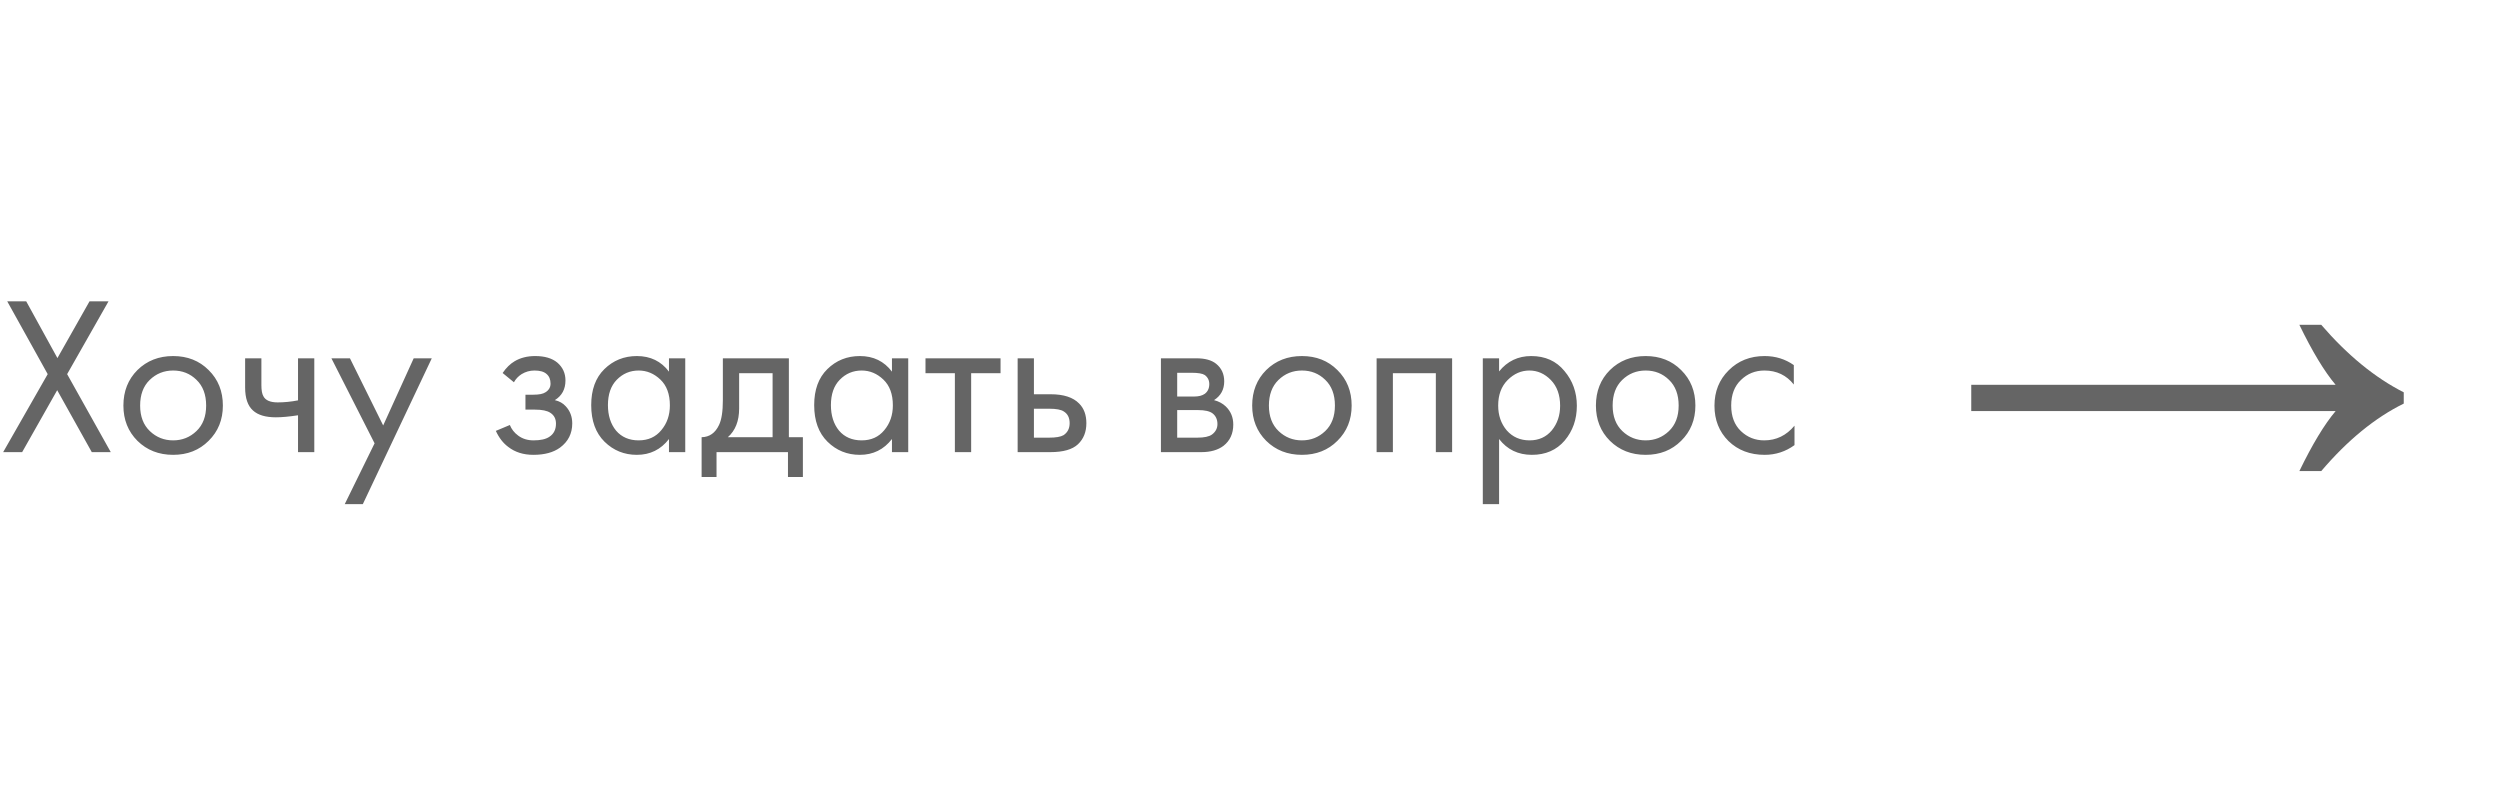 <?xml version="1.0" encoding="UTF-8"?> <svg xmlns="http://www.w3.org/2000/svg" width="188" height="60" viewBox="0 0 188 60" fill="none"> <path d="M0.238 34L3.587 28.135L0.544 22.661H1.972L4.318 26.928L6.732 22.661H8.16L5.049 28.135L8.33 34H6.902L4.301 29.342L1.666 34H0.238ZM15.689 33.15C14.987 33.853 14.097 34.204 13.02 34.204C11.944 34.204 11.048 33.853 10.334 33.15C9.632 32.447 9.28 31.563 9.28 30.498C9.28 29.421 9.632 28.532 10.334 27.829C11.048 27.126 11.944 26.775 13.02 26.775C14.097 26.775 14.987 27.126 15.689 27.829C16.403 28.532 16.76 29.421 16.76 30.498C16.76 31.563 16.403 32.447 15.689 33.15ZM14.771 28.56C14.295 28.095 13.712 27.863 13.02 27.863C12.329 27.863 11.74 28.101 11.252 28.577C10.776 29.042 10.538 29.682 10.538 30.498C10.538 31.314 10.782 31.954 11.269 32.419C11.757 32.884 12.34 33.116 13.02 33.116C13.7 33.116 14.284 32.884 14.771 32.419C15.259 31.954 15.502 31.314 15.502 30.498C15.502 29.671 15.259 29.025 14.771 28.56ZM22.411 34V31.229C21.743 31.331 21.187 31.382 20.745 31.382C19.975 31.382 19.402 31.212 19.028 30.872C18.632 30.521 18.433 29.943 18.433 29.138V26.945H19.657V28.968C19.657 29.353 19.708 29.631 19.81 29.801C19.969 30.107 20.326 30.26 20.881 30.26C21.38 30.26 21.89 30.209 22.411 30.107V26.945H23.635V34H22.411ZM25.925 37.91L28.169 33.337L24.922 26.945H26.316L28.815 31.994L31.11 26.945H32.47L27.285 37.91H25.925ZM38.647 28.747L37.797 28.05C38.069 27.653 38.37 27.359 38.698 27.166C39.14 26.905 39.656 26.775 40.245 26.775C40.959 26.775 41.515 26.939 41.911 27.268C42.319 27.619 42.523 28.067 42.523 28.611C42.523 29.268 42.257 29.761 41.724 30.09C42.064 30.169 42.336 30.322 42.54 30.549C42.869 30.9 43.033 31.331 43.033 31.841C43.033 32.6 42.727 33.207 42.115 33.66C41.617 34.023 40.948 34.204 40.109 34.204C39.361 34.204 38.732 34.006 38.222 33.609C37.837 33.326 37.525 32.923 37.287 32.402L38.341 31.96C38.466 32.277 38.676 32.544 38.97 32.759C39.288 32.997 39.673 33.116 40.126 33.116C40.659 33.116 41.056 33.025 41.316 32.844C41.645 32.629 41.809 32.3 41.809 31.858C41.809 31.495 41.668 31.223 41.384 31.042C41.146 30.883 40.761 30.804 40.228 30.804H39.514V29.682H40.109C40.54 29.682 40.846 29.62 41.027 29.495C41.277 29.336 41.401 29.121 41.401 28.849C41.401 28.532 41.299 28.288 41.095 28.118C40.903 27.948 40.602 27.863 40.194 27.863C39.843 27.863 39.52 27.954 39.225 28.135C38.976 28.294 38.783 28.498 38.647 28.747ZM50.307 27.948V26.945H51.531V34H50.307V33.014C49.695 33.807 48.891 34.204 47.893 34.204C46.941 34.204 46.131 33.875 45.462 33.218C44.794 32.561 44.459 31.643 44.459 30.464C44.459 29.308 44.788 28.407 45.445 27.761C46.114 27.104 46.93 26.775 47.893 26.775C48.913 26.775 49.718 27.166 50.307 27.948ZM48.029 27.863C47.383 27.863 46.834 28.095 46.38 28.56C45.938 29.013 45.717 29.648 45.717 30.464C45.717 31.246 45.921 31.886 46.329 32.385C46.748 32.872 47.315 33.116 48.029 33.116C48.743 33.116 49.31 32.861 49.729 32.351C50.16 31.841 50.375 31.218 50.375 30.481C50.375 29.642 50.137 28.996 49.661 28.543C49.185 28.09 48.641 27.863 48.029 27.863ZM54.359 26.945H59.323V32.878H60.377V35.87H59.255V34H53.883V35.87H52.761V32.878C53.351 32.867 53.787 32.561 54.07 31.96C54.263 31.563 54.359 30.94 54.359 30.09V26.945ZM58.099 32.878V28.067H55.583V30.719C55.583 31.66 55.3 32.379 54.733 32.878H58.099ZM67.075 27.948V26.945H68.299V34H67.075V33.014C66.463 33.807 65.658 34.204 64.661 34.204C63.709 34.204 62.898 33.875 62.23 33.218C61.561 32.561 61.227 31.643 61.227 30.464C61.227 29.308 61.555 28.407 62.213 27.761C62.881 27.104 63.697 26.775 64.661 26.775C65.681 26.775 66.485 27.166 67.075 27.948ZM64.797 27.863C64.151 27.863 63.601 28.095 63.148 28.56C62.706 29.013 62.485 29.648 62.485 30.464C62.485 31.246 62.689 31.886 63.097 32.385C63.516 32.872 64.083 33.116 64.797 33.116C65.511 33.116 66.077 32.861 66.497 32.351C66.927 31.841 67.143 31.218 67.143 30.481C67.143 29.642 66.905 28.996 66.429 28.543C65.953 28.09 65.409 27.863 64.797 27.863ZM75.241 28.067H73.031V34H71.807V28.067H69.597V26.945H75.241V28.067ZM76.527 34V26.945H77.751V29.648H79.009C79.984 29.648 80.698 29.88 81.151 30.345C81.514 30.708 81.695 31.201 81.695 31.824C81.695 32.481 81.485 33.008 81.066 33.405C80.647 33.802 79.955 34 78.992 34H76.527ZM77.751 32.912H78.89C79.4 32.912 79.763 32.85 79.978 32.725C80.284 32.521 80.437 32.221 80.437 31.824C80.437 31.416 80.29 31.121 79.995 30.94C79.791 30.804 79.428 30.736 78.907 30.736H77.751V32.912ZM87.302 26.945H89.971C90.617 26.945 91.109 27.081 91.45 27.353C91.858 27.682 92.061 28.124 92.061 28.679C92.061 29.291 91.806 29.761 91.296 30.09C91.648 30.181 91.942 30.339 92.18 30.566C92.555 30.929 92.742 31.382 92.742 31.926C92.742 32.606 92.498 33.139 92.01 33.524C91.591 33.841 91.036 34 90.344 34H87.302V26.945ZM88.525 29.818H89.817C90.146 29.818 90.407 29.75 90.6 29.614C90.826 29.444 90.939 29.2 90.939 28.883C90.939 28.6 90.826 28.373 90.6 28.203C90.43 28.09 90.101 28.033 89.614 28.033H88.525V29.818ZM88.525 32.912H90.038C90.56 32.912 90.928 32.833 91.144 32.674C91.415 32.47 91.552 32.209 91.552 31.892C91.552 31.552 91.433 31.286 91.195 31.093C90.979 30.923 90.611 30.838 90.09 30.838H88.525V32.912ZM100.573 33.15C99.871 33.853 98.981 34.204 97.904 34.204C96.828 34.204 95.932 33.853 95.218 33.15C94.516 32.447 94.164 31.563 94.164 30.498C94.164 29.421 94.516 28.532 95.218 27.829C95.932 27.126 96.828 26.775 97.904 26.775C98.981 26.775 99.871 27.126 100.573 27.829C101.287 28.532 101.644 29.421 101.644 30.498C101.644 31.563 101.287 32.447 100.573 33.15ZM99.655 28.56C99.179 28.095 98.596 27.863 97.904 27.863C97.213 27.863 96.624 28.101 96.136 28.577C95.66 29.042 95.422 29.682 95.422 30.498C95.422 31.314 95.666 31.954 96.153 32.419C96.641 32.884 97.224 33.116 97.904 33.116C98.584 33.116 99.168 32.884 99.655 32.419C100.143 31.954 100.386 31.314 100.386 30.498C100.386 29.671 100.143 29.025 99.655 28.56ZM103.521 26.945H109.199V34H107.975V28.067H104.745V34H103.521V26.945ZM112.731 33.014V37.91H111.507V26.945H112.731V27.931C113.354 27.16 114.159 26.775 115.145 26.775C116.199 26.775 117.032 27.149 117.644 27.897C118.267 28.634 118.579 29.506 118.579 30.515C118.579 31.535 118.273 32.408 117.661 33.133C117.049 33.847 116.227 34.204 115.196 34.204C114.164 34.204 113.343 33.807 112.731 33.014ZM115.026 33.116C115.717 33.116 116.272 32.867 116.692 32.368C117.111 31.858 117.321 31.24 117.321 30.515C117.321 29.699 117.088 29.053 116.624 28.577C116.159 28.101 115.621 27.863 115.009 27.863C114.397 27.863 113.853 28.101 113.377 28.577C112.901 29.053 112.663 29.693 112.663 30.498C112.663 31.235 112.878 31.858 113.309 32.368C113.751 32.867 114.323 33.116 115.026 33.116ZM126.422 33.15C125.719 33.853 124.829 34.204 123.753 34.204C122.676 34.204 121.781 33.853 121.067 33.15C120.364 32.447 120.013 31.563 120.013 30.498C120.013 29.421 120.364 28.532 121.067 27.829C121.781 27.126 122.676 26.775 123.753 26.775C124.829 26.775 125.719 27.126 126.422 27.829C127.136 28.532 127.493 29.421 127.493 30.498C127.493 31.563 127.136 32.447 126.422 33.15ZM125.504 28.56C125.028 28.095 124.444 27.863 123.753 27.863C123.061 27.863 122.472 28.101 121.985 28.577C121.509 29.042 121.271 29.682 121.271 30.498C121.271 31.314 121.514 31.954 122.002 32.419C122.489 32.884 123.073 33.116 123.753 33.116C124.433 33.116 125.016 32.884 125.504 32.419C125.991 31.954 126.235 31.314 126.235 30.498C126.235 29.671 125.991 29.025 125.504 28.56ZM134.895 27.455V28.917C134.34 28.214 133.603 27.863 132.685 27.863C131.994 27.863 131.404 28.101 130.917 28.577C130.43 29.042 130.186 29.682 130.186 30.498C130.186 31.314 130.43 31.954 130.917 32.419C131.404 32.884 131.988 33.116 132.668 33.116C133.575 33.116 134.334 32.748 134.946 32.011V33.473C134.277 33.96 133.529 34.204 132.702 34.204C131.603 34.204 130.696 33.858 129.982 33.167C129.279 32.464 128.928 31.58 128.928 30.515C128.928 29.438 129.285 28.549 129.999 27.846C130.713 27.132 131.614 26.775 132.702 26.775C133.518 26.775 134.249 27.002 134.895 27.455Z" fill="#656565"></path> <path d="M172.913 35.425C173.884 33.42 174.793 31.916 175.639 30.913H148.238V28.939H175.639C174.793 27.936 173.884 26.432 172.913 24.427H174.558C176.532 26.714 178.6 28.406 180.762 29.503V30.349C178.6 31.414 176.532 33.106 174.558 35.425H172.913Z" fill="#656565"></path> </svg> 
